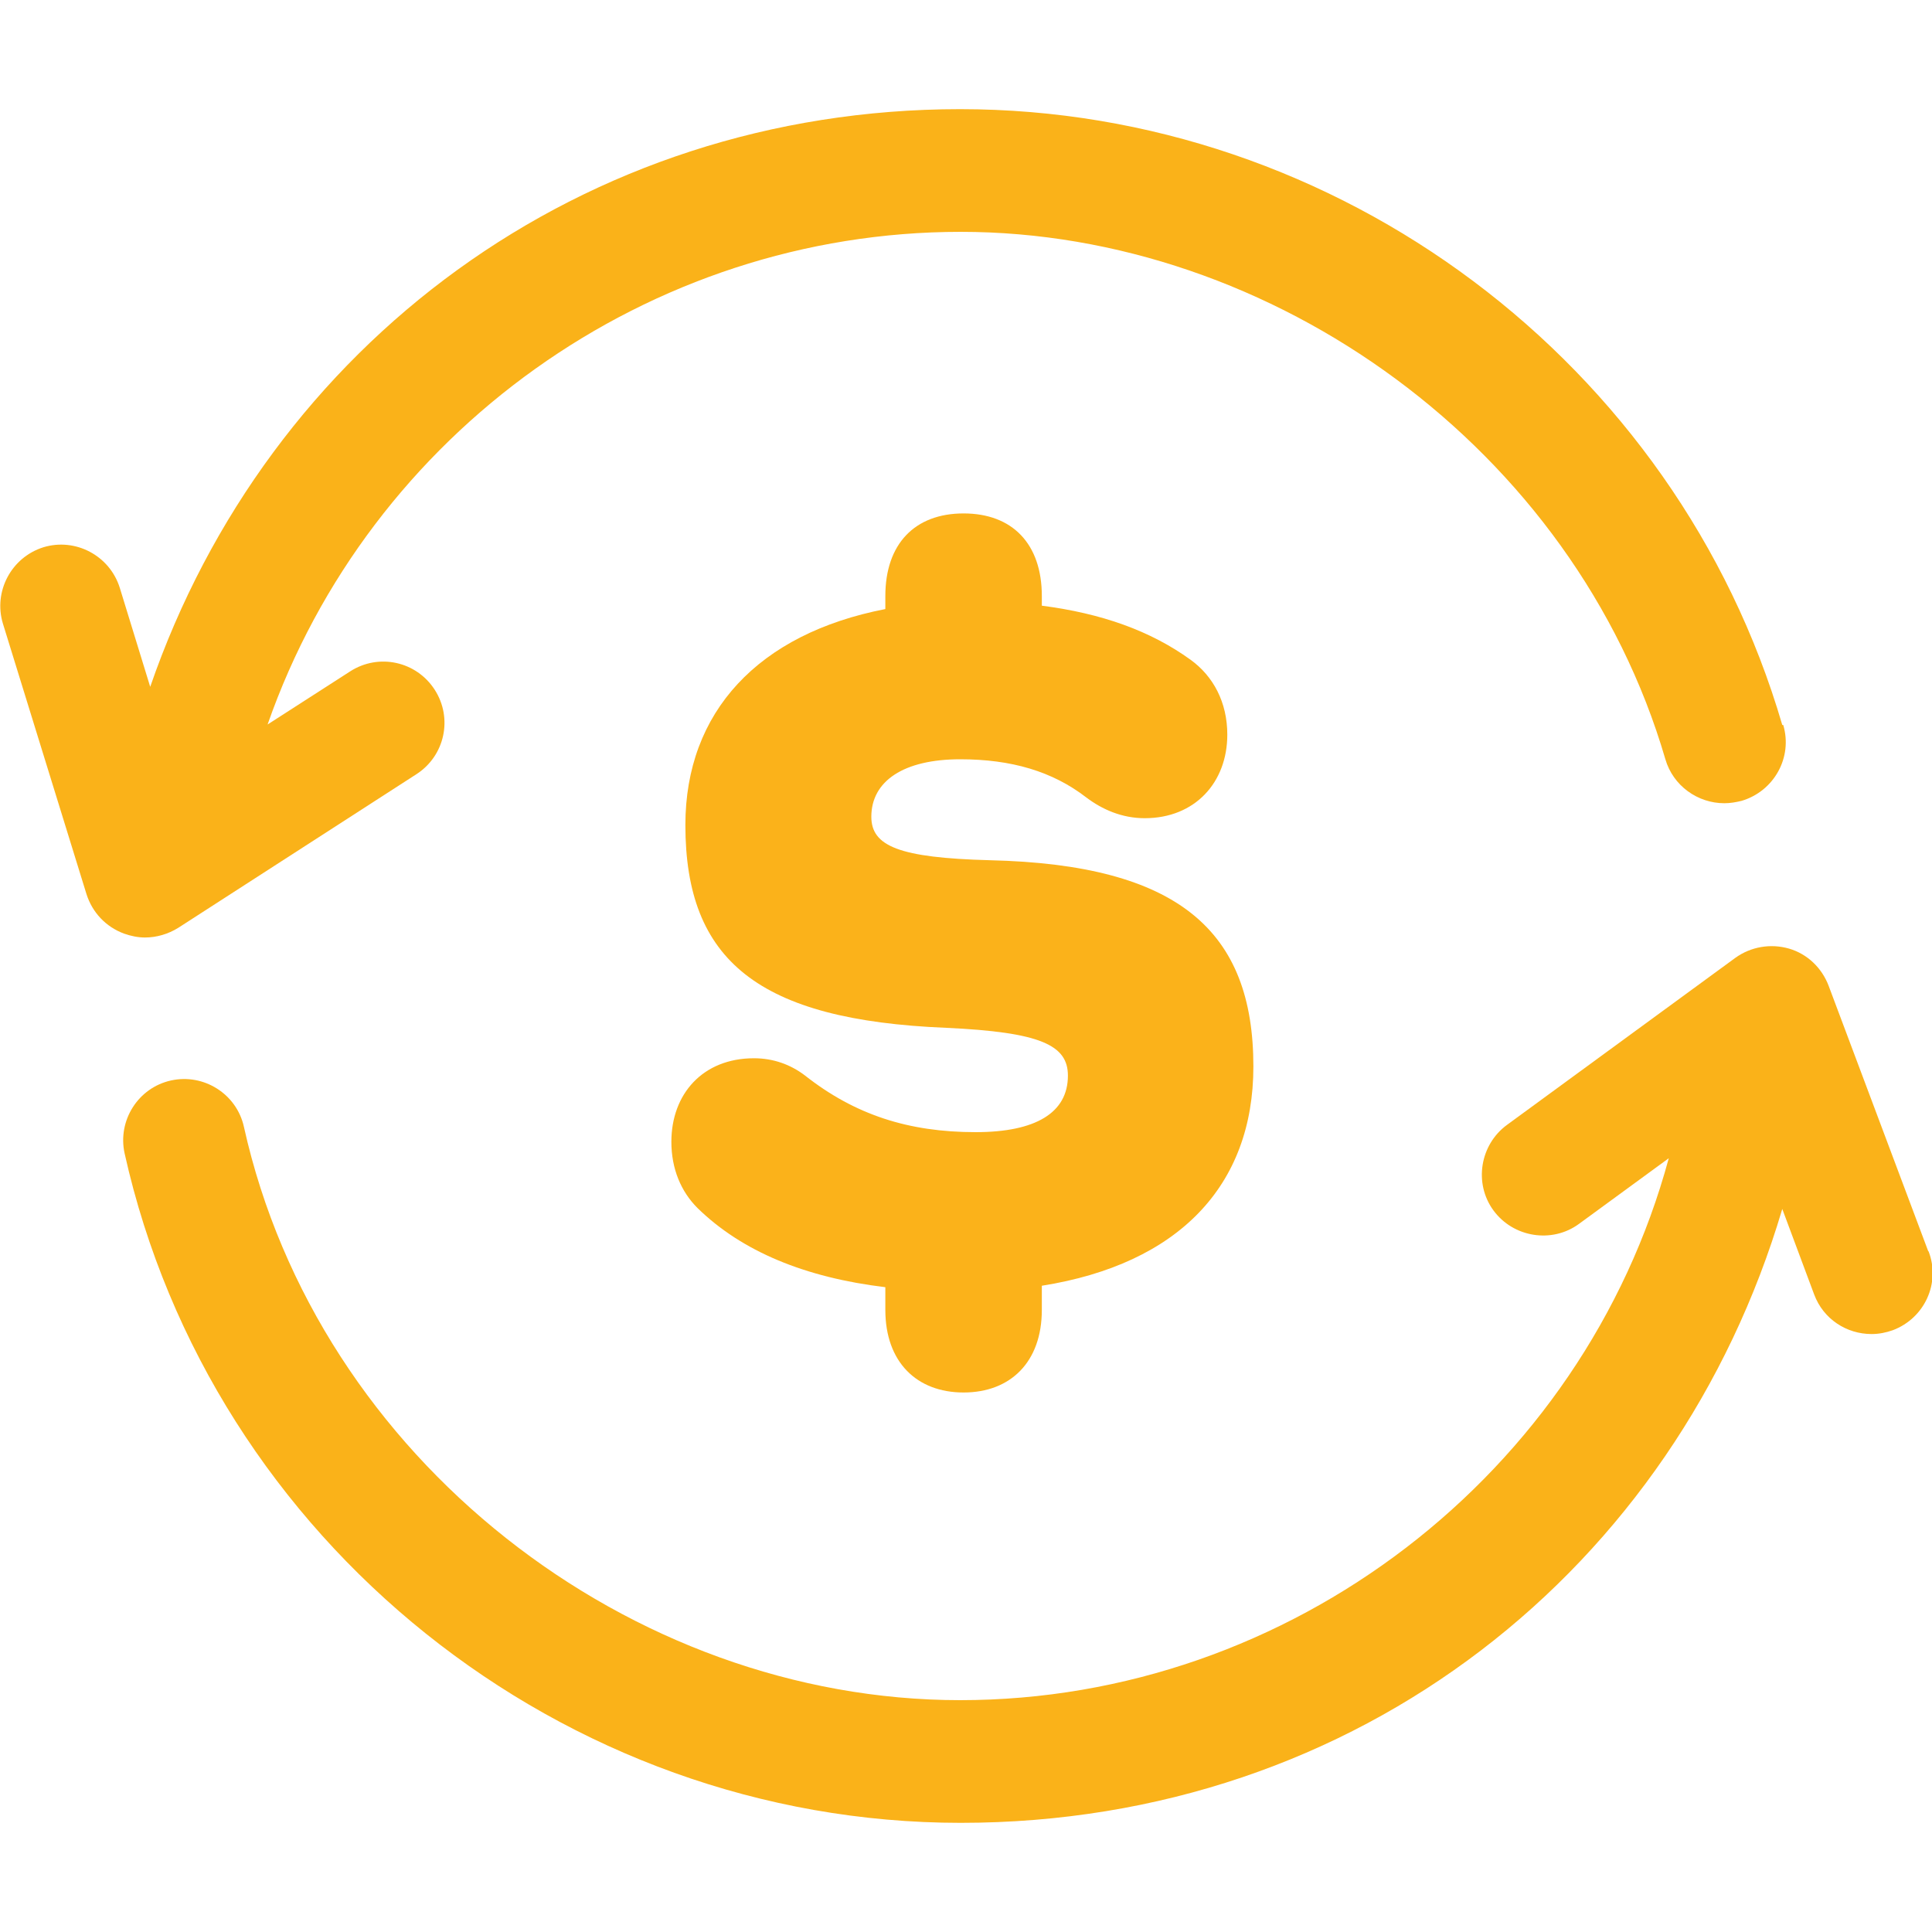 <?xml version="1.0" encoding="UTF-8"?>
<svg id="Layer_2" data-name="Layer 2" xmlns="http://www.w3.org/2000/svg" viewBox="0 0 40 40">
  <defs>
    <style>
      .cls-1 {
        fill: #fbb21a;
      }

      .cls-2 {
        fill: none;
      }

      .cls-3 {
        fill: #fab219;
      }
    </style>
  </defs>
  <g id="Layer_1-2" data-name="Layer 1">
    <g>
      <rect class="cls-2" width="40" height="40"/>
      <g>
        <path class="cls-1" d="M21.57,26.63v.49c0,1.08-.65,1.71-1.62,1.71s-1.62-.63-1.62-1.71v-.47c-1.66-.2-2.97-.74-3.89-1.64-.34-.34-.54-.81-.54-1.37,0-.99.65-1.73,1.71-1.73.4,0,.76.13,1.06.36,1.03.81,2.14,1.17,3.53,1.17,1.24,0,1.91-.4,1.91-1.17,0-.63-.56-.9-2.52-.99-3.89-.16-5.4-1.39-5.4-4.2,0-2.34,1.51-3.96,4.14-4.47v-.27c0-1.08.61-1.71,1.62-1.71s1.62.63,1.62,1.71v.2c1.24.16,2.25.52,3.08,1.12.47.34.76.88.76,1.55,0,.99-.67,1.73-1.71,1.73-.47,0-.88-.18-1.21-.43-.7-.54-1.55-.79-2.61-.79-1.17,0-1.84.45-1.84,1.19,0,.61.58.85,2.45.9,3.91.09,5.46,1.46,5.46,4.27,0,2.47-1.55,4.09-4.38,4.54Z"/>
        <path class="cls-3" d="M36.9,15.01c-2.19-7.5-9.19-12.75-17.02-12.75S5.55,7.14,3.11,14.22l-.63-2.05c-.21-.67-.92-1.04-1.58-.84-.67.21-1.04.92-.84,1.58l1.73,5.6c.12.38.4.68.78.82.14.05.29.08.43.08.24,0,.48-.07.69-.2l4.93-3.18c.59-.38.76-1.16.38-1.75-.38-.59-1.16-.76-1.75-.38l-1.71,1.1c2.11-6.04,7.89-10.2,14.35-10.2s12.71,4.49,14.59,10.92c.16.55.67.91,1.22.91.12,0,.24-.02.36-.05.67-.2,1.06-.9.86-1.57Z"/>
        <path class="cls-3" d="M39.92,25.9l-2.06-5.49c-.14-.37-.44-.66-.82-.77-.38-.11-.79-.04-1.11.19l-4.73,3.46c-.56.41-.69,1.21-.28,1.77.41.56,1.21.69,1.77.28l1.86-1.36c-1.77,6.54-7.84,11.22-14.67,11.22s-13.3-4.99-14.83-11.87c-.15-.68-.83-1.11-1.51-.96-.68.15-1.11.83-.96,1.51,1.79,8.03,9.07,13.86,17.31,13.86s14.81-5.28,17.01-12.71l.66,1.77c.19.51.67.82,1.19.82.15,0,.3-.03.44-.08.66-.25.99-.98.74-1.63Z"/>
      </g>
    </g>
  </g>
</svg>